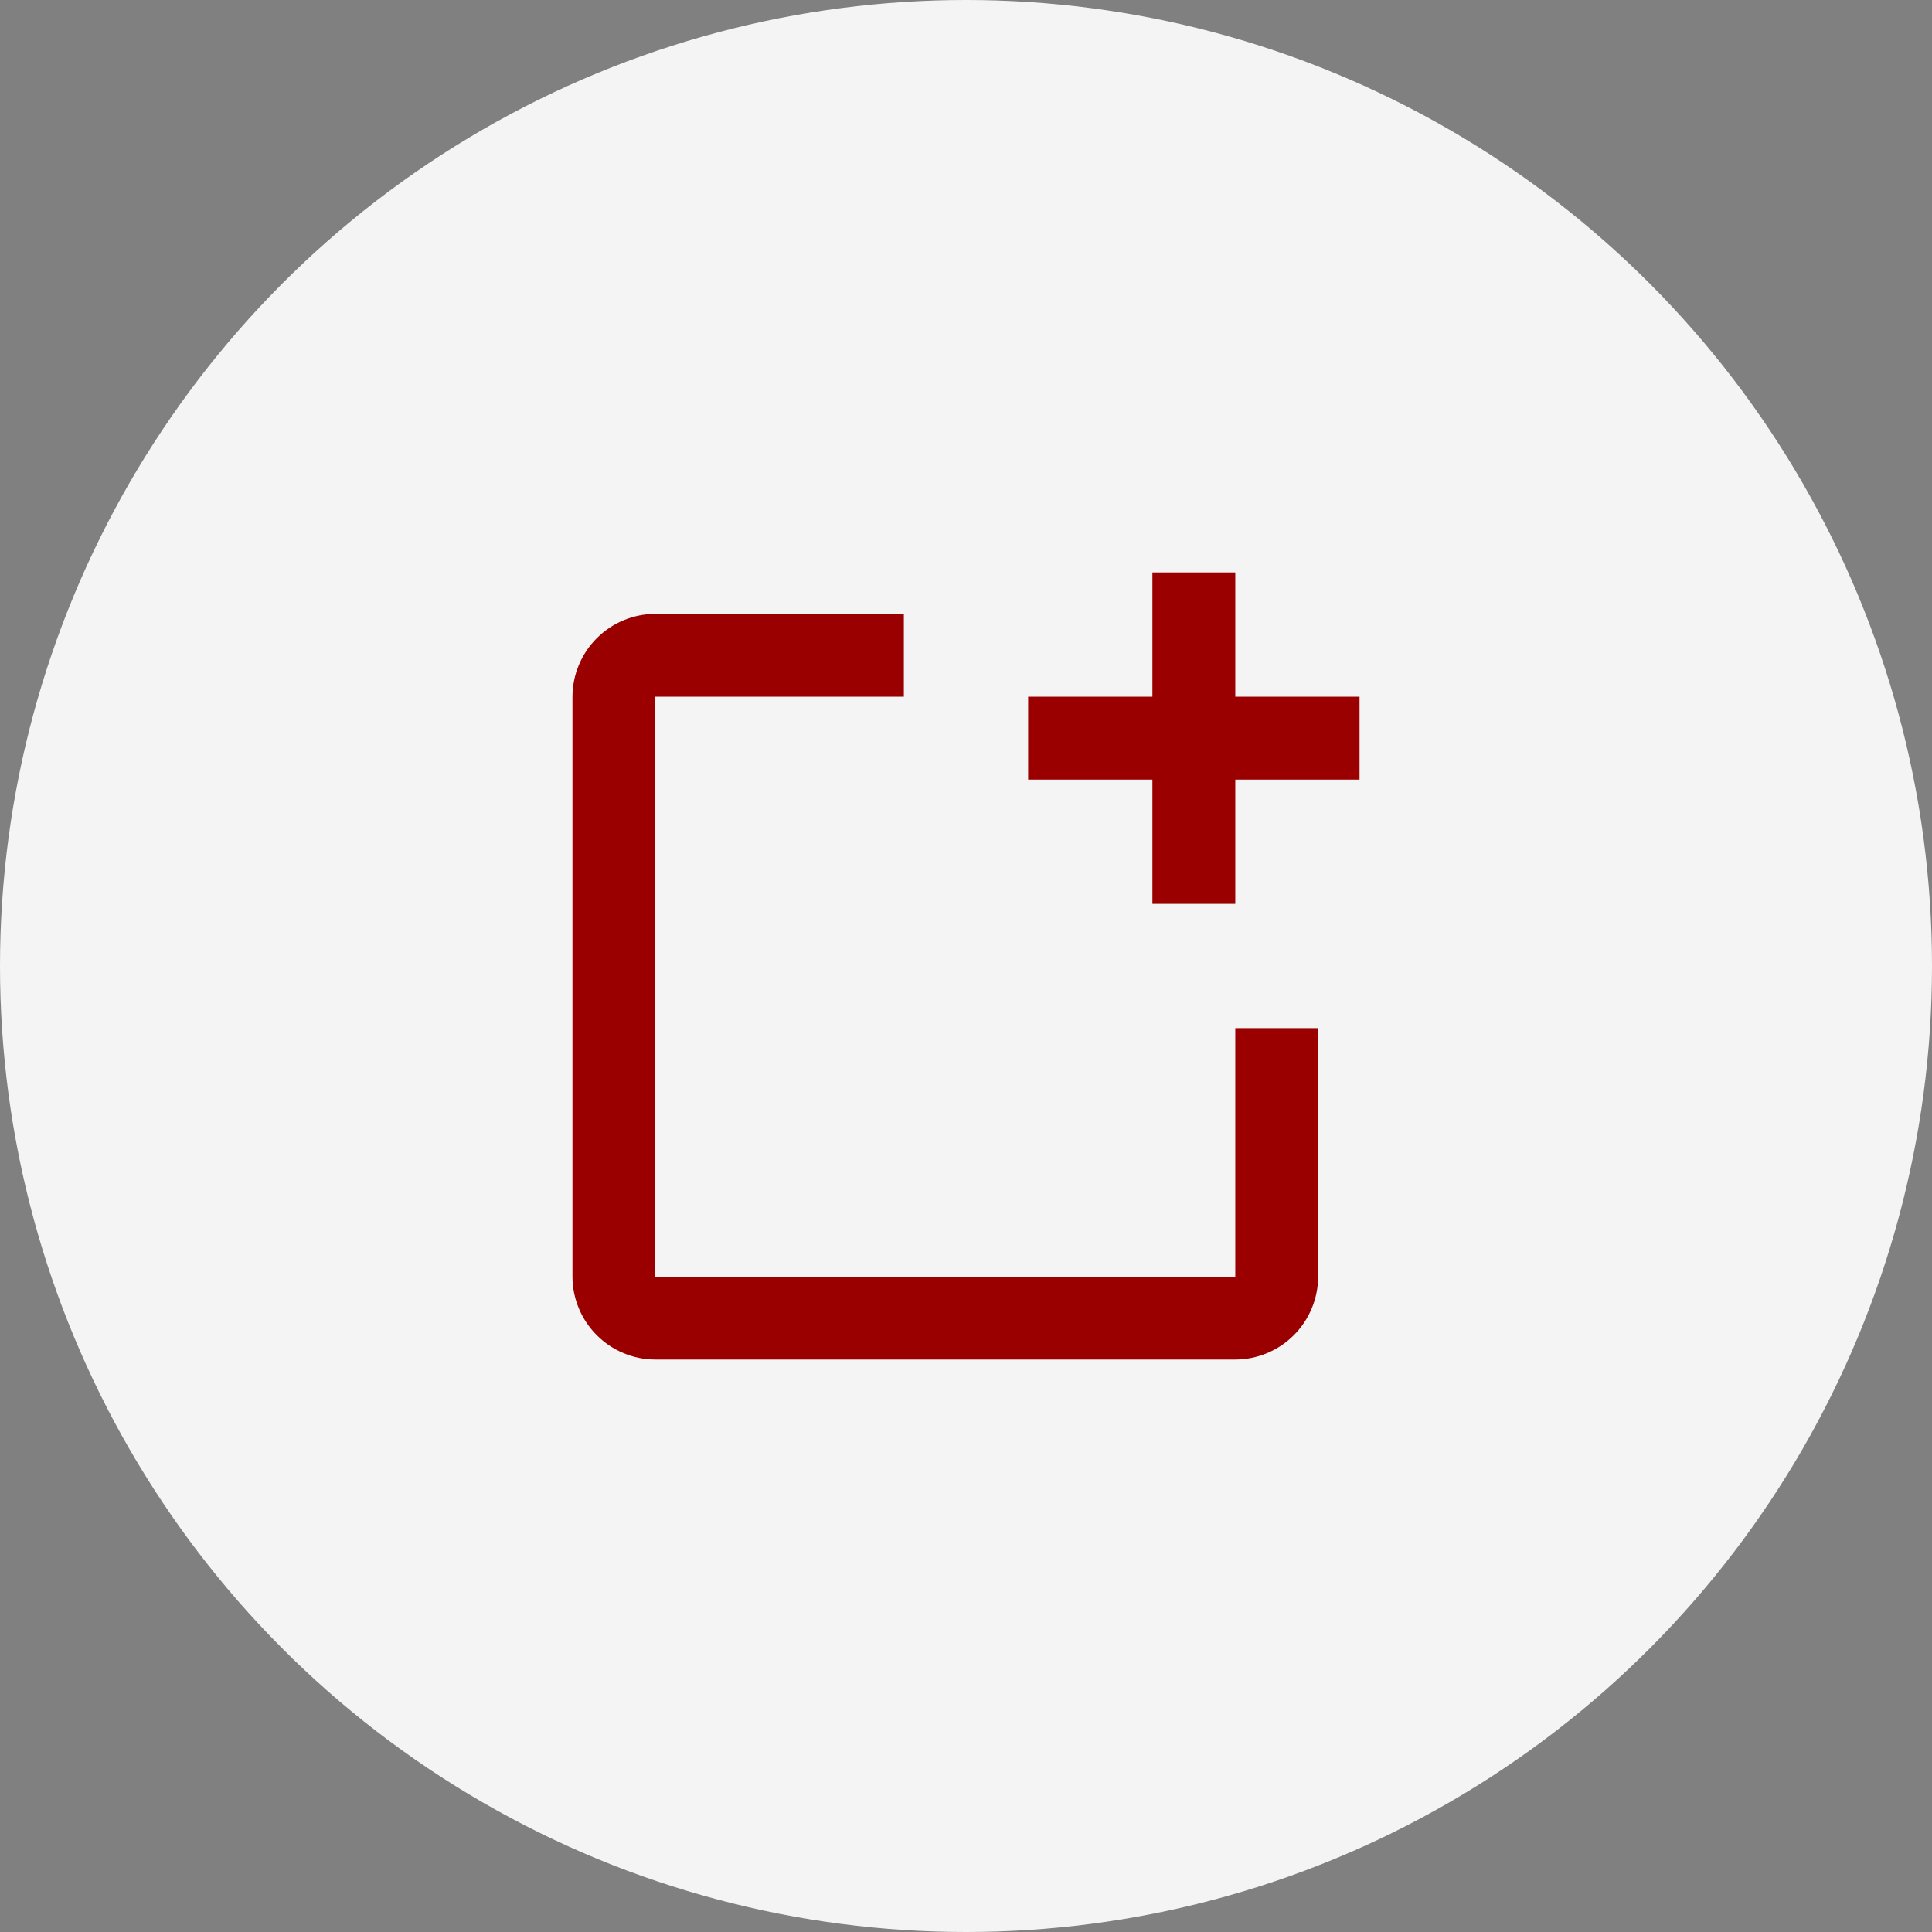 <svg width="60" height="60" viewBox="0 0 60 60" fill="none" xmlns="http://www.w3.org/2000/svg">
<rect x="0" y="0" width="60" height="60" fill="#808080" stroke="none"/>
<circle cx="30" cy="30" r="30" fill="#F4F4F4"/>
<path d="M42.222 21.637V24.211H38.363V28.07H35.789V24.211H31.93V21.637H35.789V17.778H38.363V21.637H42.222ZM38.363 39.649H20.351V21.637H28.07V19.064H20.351C19.669 19.066 19.016 19.338 18.534 19.82C18.052 20.302 17.78 20.956 17.778 21.637V39.649C17.78 40.331 18.052 40.984 18.534 41.466C19.016 41.949 19.669 42.22 20.351 42.222H38.363C39.044 42.22 39.698 41.949 40.18 41.466C40.662 40.984 40.934 40.331 40.936 39.649V31.93H38.363V39.649Z" fill="#9A0000"/>
</svg>
